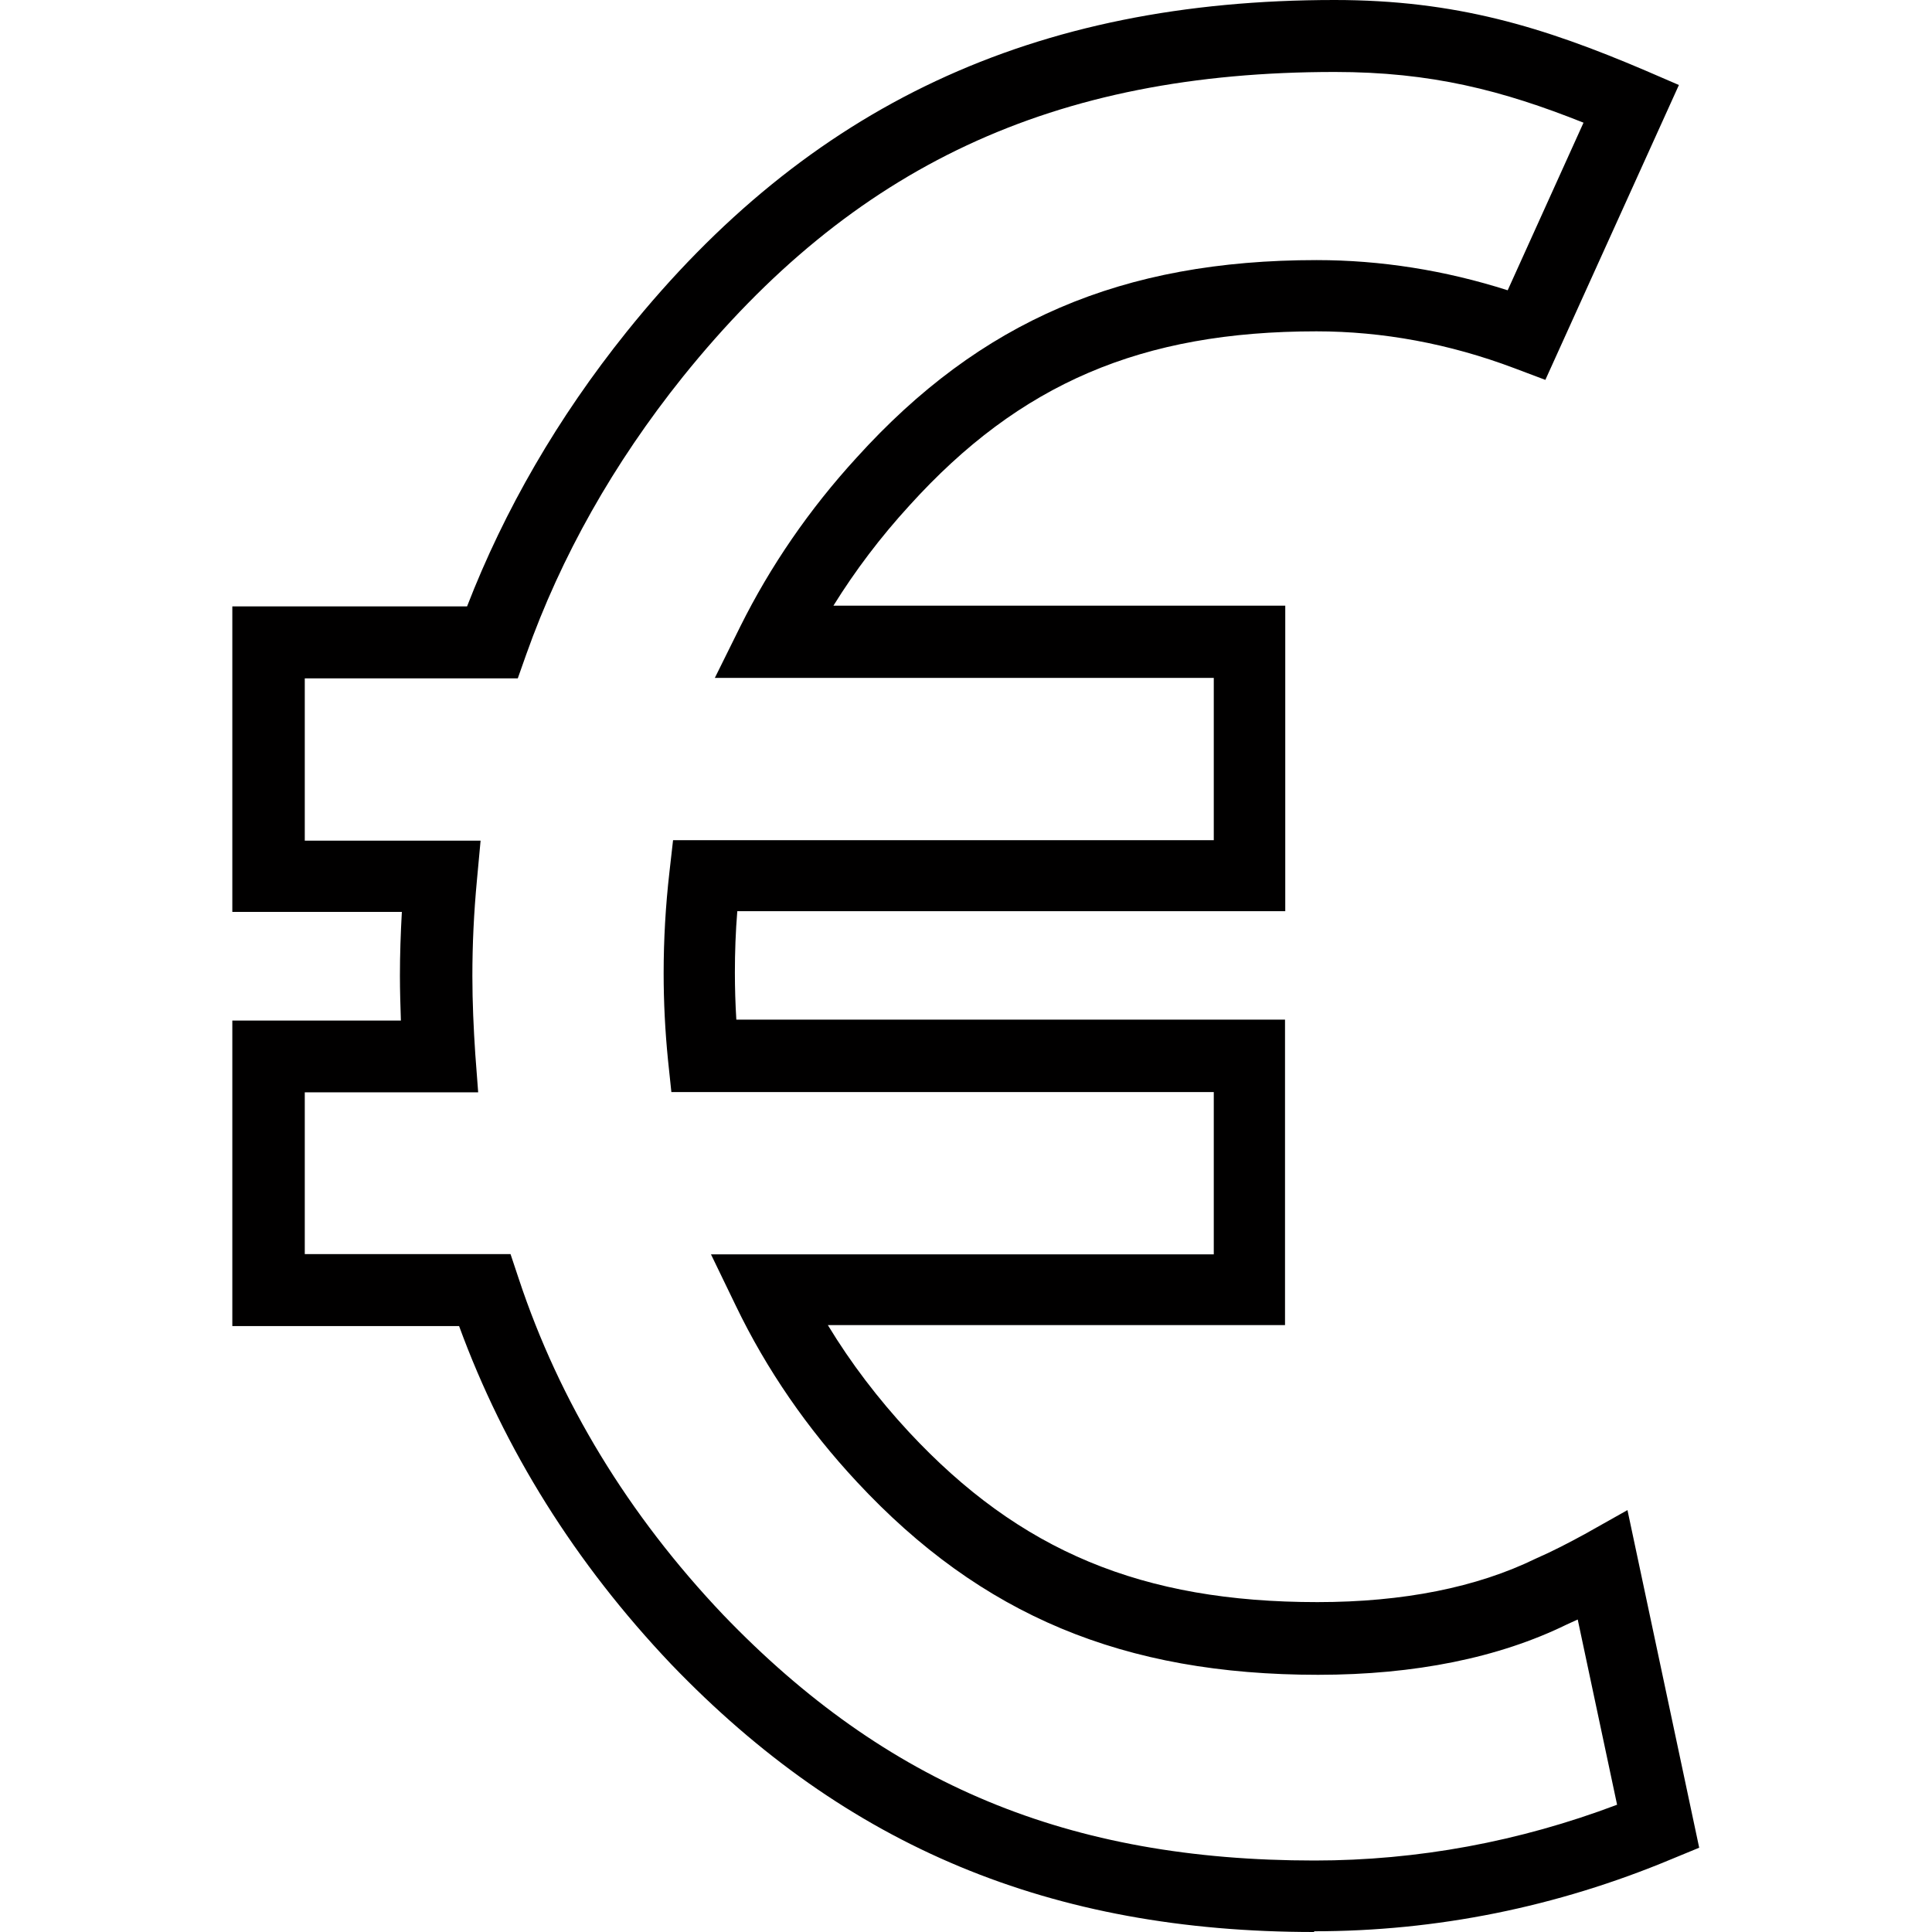 <?xml version="1.0" encoding="UTF-8"?> <svg xmlns="http://www.w3.org/2000/svg" id="Calque_1" version="1.1" viewBox="0 0 80 80"><defs><style> .st0 { fill: #010000; } </style></defs><path class="st0" d="M54.42,80c-10.9,0-19.36-3.52-26.63-11.09-3.97-4.18-6.91-8.89-8.78-14h-9.39v-12.65h6.98c-.02-.61-.04-1.23-.04-1.86,0-.87.03-1.75.08-2.64h-7.02v-12.65h9.72c1.55-4,3.76-7.82,6.6-11.36C33.48,4.36,42.8,0,55.26,0c5.03,0,8.65,1.12,12.87,2.92l1.39.6-5.53,12.21-1.3-.49c-2.68-1.01-5.44-1.52-8.18-1.52-7.24,0-12.28,2.16-16.85,7.21-1.2,1.31-2.25,2.7-3.15,4.15h18.71v12.65h-22.69c-.07.85-.1,1.7-.1,2.54,0,.65.02,1.3.06,1.95h22.72v12.65h-18.93c.95,1.57,2.08,3.05,3.36,4.43,4.59,4.93,9.65,7.04,16.91,7.04,3.56,0,6.6-.61,9.04-1.8.71-.31,1.36-.65,2.04-1.02l1.76-.99,2.97,13.98-1.14.47c-4.76,1.99-9.74,2.99-14.81,2.99ZM12.6,51.93h8.54l.34,1.02c1.69,5.1,4.54,9.78,8.46,13.91,6.76,7.04,14.32,10.18,24.49,10.18,4.27,0,8.48-.78,12.53-2.31l-1.63-7.67c-.15.07-.31.14-.46.21-2.8,1.37-6.28,2.08-10.29,2.08-8.06,0-13.95-2.46-19.09-7.98-2.06-2.21-3.75-4.66-5.02-7.3l-1.03-2.13h20.82v-6.72h-22.46l-.14-1.33c-.12-1.2-.18-2.4-.18-3.59,0-1.39.08-2.8.24-4.19l.15-1.32h22.39v-6.72h-20.66l1.06-2.14c1.24-2.49,2.85-4.84,4.81-6.98,5.12-5.66,10.99-8.18,19.05-8.18,2.65,0,5.31.42,7.91,1.25l3.14-6.94c-3.36-1.34-6.31-2.1-10.3-2.1-11.65,0-19.97,3.89-27,12.63-2.86,3.57-5.04,7.43-6.48,11.49l-.35.99h-8.82v6.72h7.28l-.15,1.62c-.13,1.38-.19,2.68-.19,3.98,0,1.1.05,2.17.12,3.23l.12,1.59h-7.18v6.72Z"></path></svg> 